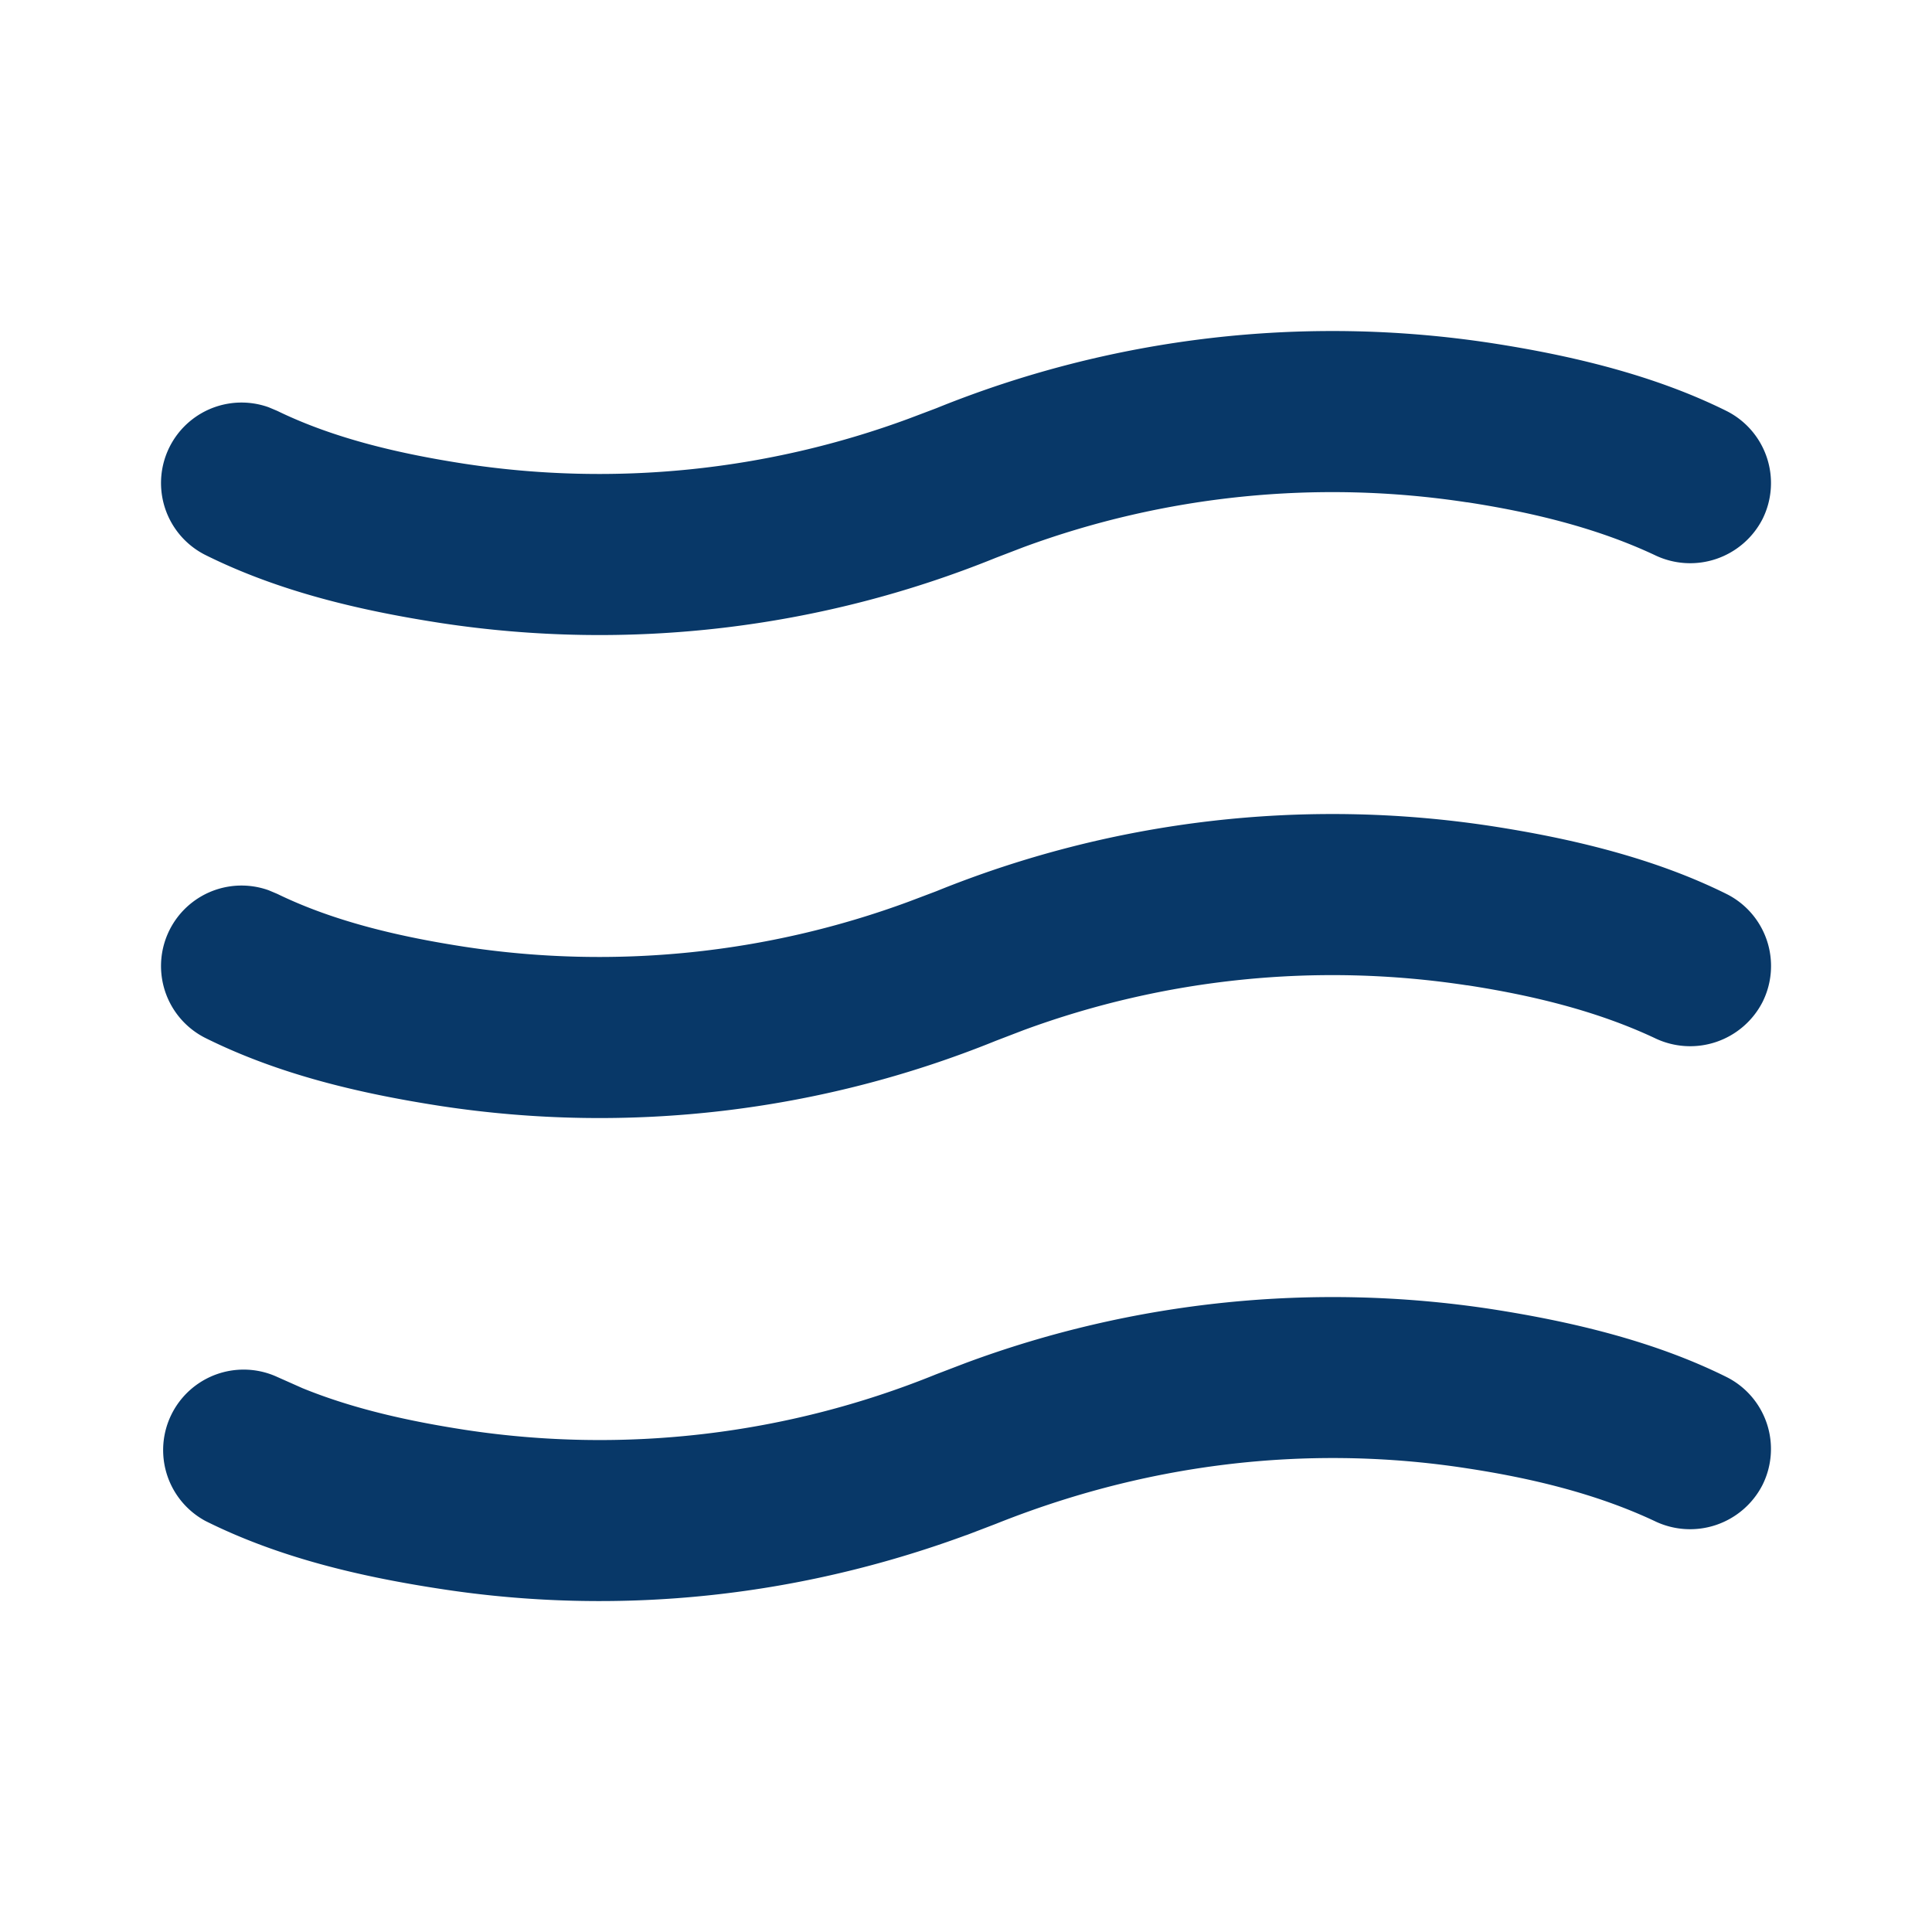 <svg fill="none" height="24" width="24" xmlns="http://www.w3.org/2000/svg"><path d="M18.223 6.24a11.1 11.1 0 0 0-5.508.557l-.344.132a13.1 13.1 0 0 1-6.898.81c-1.002-.155-2.007-.39-2.92-.844a1 1 0 0 1 .784-1.836l.107.045c.721.351 1.547.537 2.333.658a11.1 11.1 0 0 0 5.508-.56l.344-.13a13.1 13.1 0 0 1 6.898-.81c.987.152 2.018.395 2.92.843a1.002 1.002 0 0 1 .448 1.342 1.01 1.01 0 0 1-1.34.448c-.728-.342-1.542-.535-2.332-.656Zm0 6a11.099 11.099 0 0 0-5.508.557l-.344.132a13.1 13.1 0 0 1-6.898.81c-1.002-.155-2.007-.39-2.92-.844a1 1 0 0 1 .784-1.836l.107.045c.721.351 1.547.537 2.333.658a11.1 11.1 0 0 0 5.508-.56l.344-.13a13.099 13.099 0 0 1 6.898-.81c.987.152 2.018.395 2.92.843a1 1 0 0 1 .448 1.342 1.01 1.01 0 0 1-1.34.448c-.728-.342-1.542-.535-2.332-.656Zm-6.218 6.83.366-.14c2.301-.92 4.365-.92 5.852-.69.79.12 1.604.313 2.331.655a1.01 1.01 0 0 0 1.34-.448 1 1 0 0 0-.448-1.342c-.901-.448-1.932-.69-2.919-.843a13.098 13.098 0 0 0-6.532.67l-.366.14a11.1 11.1 0 0 1-5.852.69c-.674-.104-1.376-.255-2.018-.517l-.315-.14a1 1 0 0 0-.89 1.79c.912.455 1.917.69 2.919.843 1.683.26 3.98.27 6.532-.669Z" fill="#083868"></path></svg>